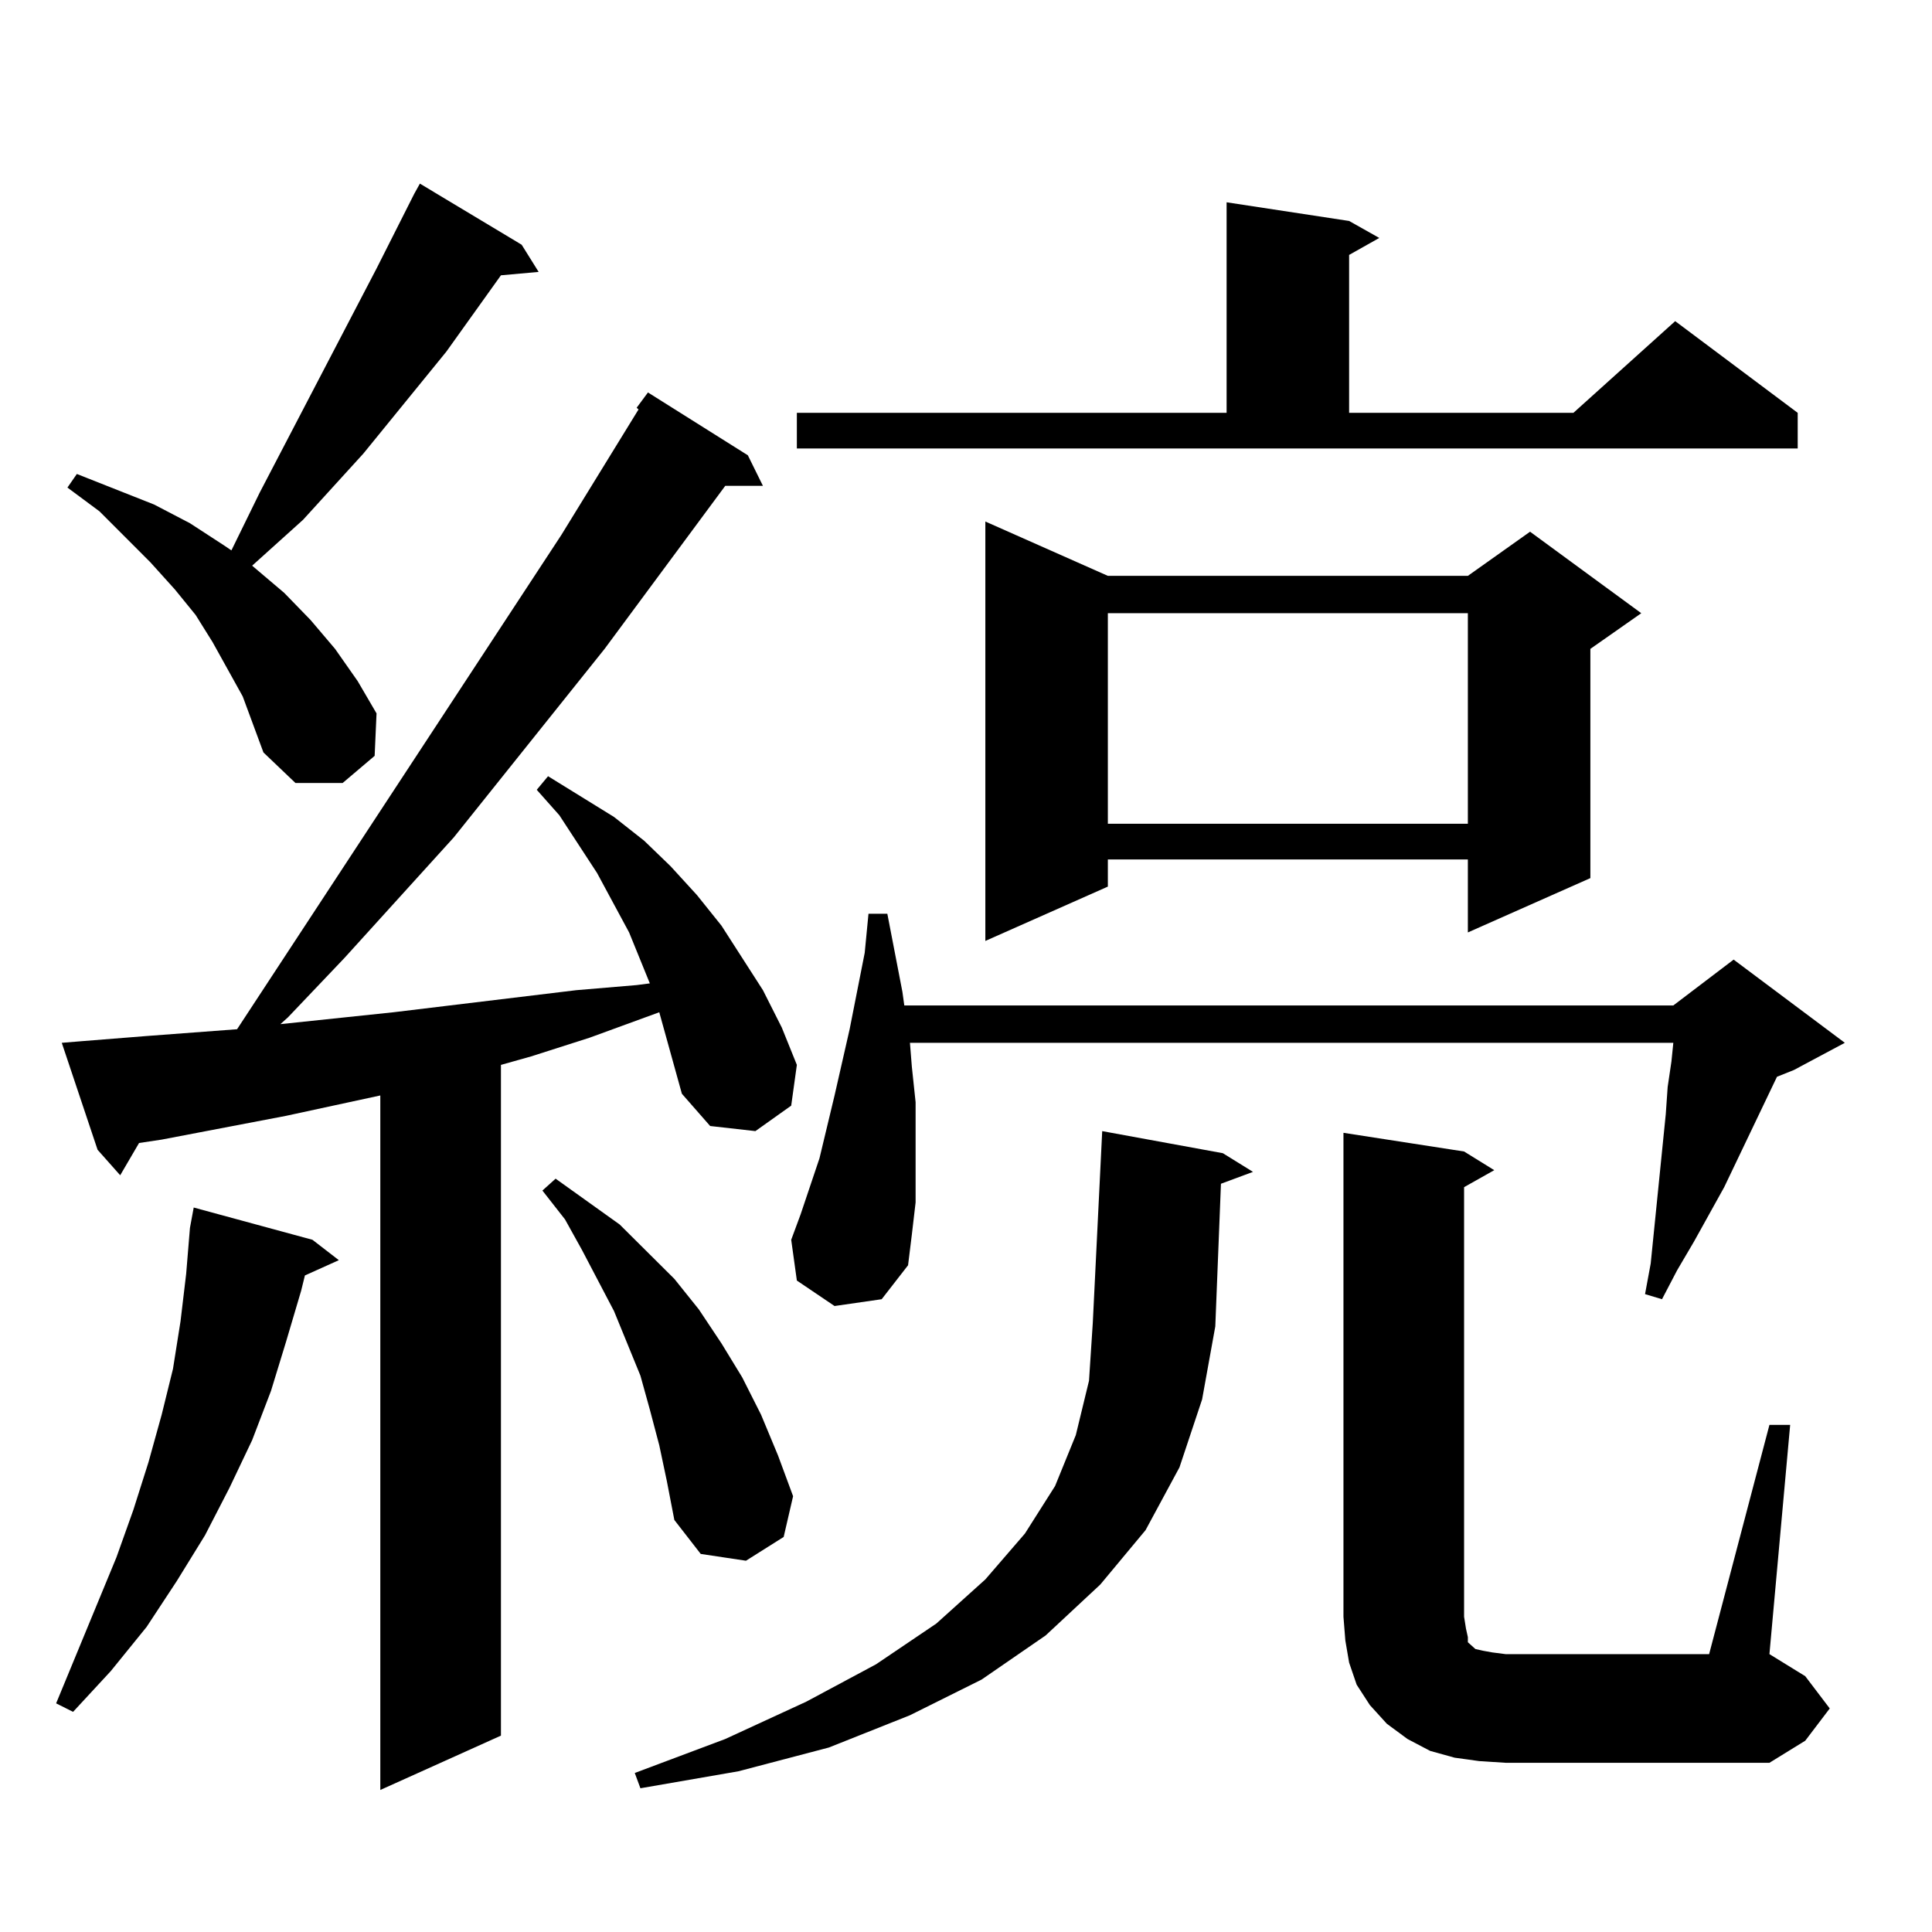 <?xml version="1.0" encoding="utf-8"?>
<!-- Generator: Adobe Illustrator 16.0.0, SVG Export Plug-In . SVG Version: 6.00 Build 0)  -->
<!DOCTYPE svg PUBLIC "-//W3C//DTD SVG 1.1//EN" "http://www.w3.org/Graphics/SVG/1.1/DTD/svg11.dtd">
<svg version="1.1" id="图层_1" xmlns="http://www.w3.org/2000/svg" xmlns:xlink="http://www.w3.org/1999/xlink" x="0px" y="0px"
	 width="1000px" height="1000px" viewBox="0 0 1000 1000" enable-background="new 0 0 1000 1000" xml:space="preserve">
<path d="M161.728,641.715l13.658,10.547l-17.561,7.91l-1.951,7.91l-7.805,26.367l-7.805,25.488l-9.756,25.488l-11.707,24.609
	l-12.683,24.609l-14.634,23.73l-15.609,23.73L57.34,864.957l-19.512,21.094l-8.78-4.395l31.219-75.586l8.78-24.609l7.805-24.609
	l6.829-24.609l5.854-23.73l3.902-24.609l2.927-24.609l1.951-23.73l1.951-10.547L161.728,641.715z M343.187,530.973l-1.951-7.031
	l-36.097,13.184l-30.243,9.668l-15.609,4.395v347.168l-62.438,28.125V567.008l-48.779,10.547l-64.389,12.305l-11.707,1.758
	l-9.756,16.699l-11.707-13.184l-18.536-55.371l10.731-0.879l33.17-2.637l46.828-3.516l167.801-255.762l39.999-65.039l-0.976-0.879
	l5.854-7.91l51.706,32.52l7.805,15.82h-19.512l-62.438,84.375l-78.047,97.559l-56.584,62.402l-29.268,30.762l-3.902,3.516
	l58.535-6.152l94.632-11.426l31.219-2.637l6.829-0.879l-10.731-26.367l-16.585-30.762l-19.512-29.883l-11.707-13.184l5.854-7.031
	l34.146,21.094l15.609,12.305l13.658,13.184l13.658,14.941l12.683,15.82l10.731,16.699l10.731,16.699l9.756,19.336l7.805,19.336
	l-2.927,21.094l-18.536,13.184l-23.414-2.637l-14.634-16.699l-4.878-17.578L343.187,530.973z M125.631,360.465l-15.609-28.125
	l-8.78-14.063L90.51,305.094l-12.683-14.063l-26.341-26.367l-16.585-12.305l4.878-7.031l39.999,15.82l18.536,9.668l17.561,11.426
	l3.902,2.637l14.634-29.883l60.486-116.016l19.512-38.672l2.927-5.273l52.682,31.641l8.78,14.063l-19.512,1.758l-28.292,39.551
	l-42.926,52.734l-31.219,34.277l-26.341,23.73l16.585,14.063l13.658,14.063l12.683,14.941l11.707,16.699l9.756,16.699l-0.976,21.973
	l-16.585,14.063h-24.39l-16.585-15.82L125.631,360.465z M341.235,748.063l-4.878-18.457l-4.878-17.578l-13.658-33.398
	l-16.585-31.641l-8.78-15.82l-11.707-14.941l6.829-6.152l33.17,23.73l28.292,28.125l12.683,15.82l11.707,17.578l10.731,17.578
	l9.756,19.336l8.78,21.094l7.805,21.094l-4.878,21.094l-19.512,12.305l-23.414-3.516l-13.658-17.578l-3.902-20.215L341.235,748.063z
	 M610.497,759.488l-17.561,32.52l-23.414,28.125L541.23,846.5l-33.17,22.852l-37.072,18.457l-41.95,16.699l-46.828,12.305
	l-50.73,8.789l-2.927-7.91l46.828-17.578l41.95-19.336l36.097-19.336l31.219-21.094l25.365-22.852l20.487-23.73l15.609-24.609
	l10.731-26.367l6.829-28.125l1.951-29.883l4.878-99.316l62.438,11.426l15.609,9.668l-16.585,6.152l-2.927,73.828l-6.829,37.793
	L610.497,759.488z M431.965,675.992l-19.512-13.184l-2.927-21.094l4.878-13.184l9.756-29.004l7.805-32.52l7.805-34.277l7.805-39.551
	l1.951-20.215h9.756l7.805,40.43l0.976,7.031h398.039l31.219-23.73l57.56,43.066l-26.341,14.063l-8.78,3.516l-27.316,57.129
	l-15.609,28.125l-8.78,14.941l-7.805,14.941l-8.78-2.637l2.927-15.82l4.878-48.34l2.927-29.004l0.976-14.063l1.951-13.184
	l0.976-9.668H470.988l0.976,12.305l1.951,18.457v17.578v17.578v16.699l-1.951,16.699l-1.951,15.82l-13.658,17.578L431.965,675.992z
	 M698.3,114.371l15.609,8.789l-15.609,8.789v81.738h116.095l52.682-47.461l63.413,47.461v18.457H412.453v-18.457h222.434V104.703
	L698.3,114.371z M573.425,298.063h186.337l32.194-22.852l57.56,42.188l-26.341,18.457v118.652l-63.413,28.125V444.84H573.425v14.063
	l-63.413,28.125v-217.09L573.425,298.063z M573.425,317.398v108.984h186.337V317.398H573.425z M915.855,737.516h10.731
	l-10.731,118.652l18.536,11.426l12.683,16.699l-12.683,16.699l-18.536,11.426H779.273l-13.658-0.879l-12.683-1.758l-12.683-3.516
	l-11.707-6.152l-10.731-7.91l-8.78-9.668l-6.829-10.547l-3.902-11.426l-1.951-11.426l-0.976-12.305V586.344l62.438,9.668
	l15.609,9.668l-15.609,8.789v222.363l0.976,6.152l0.976,4.395v2.637l0.976,0.879l2.927,2.637l3.902,0.879l4.878,0.879l6.829,0.879
	h105.363L915.855,737.516z"/>
</svg>
